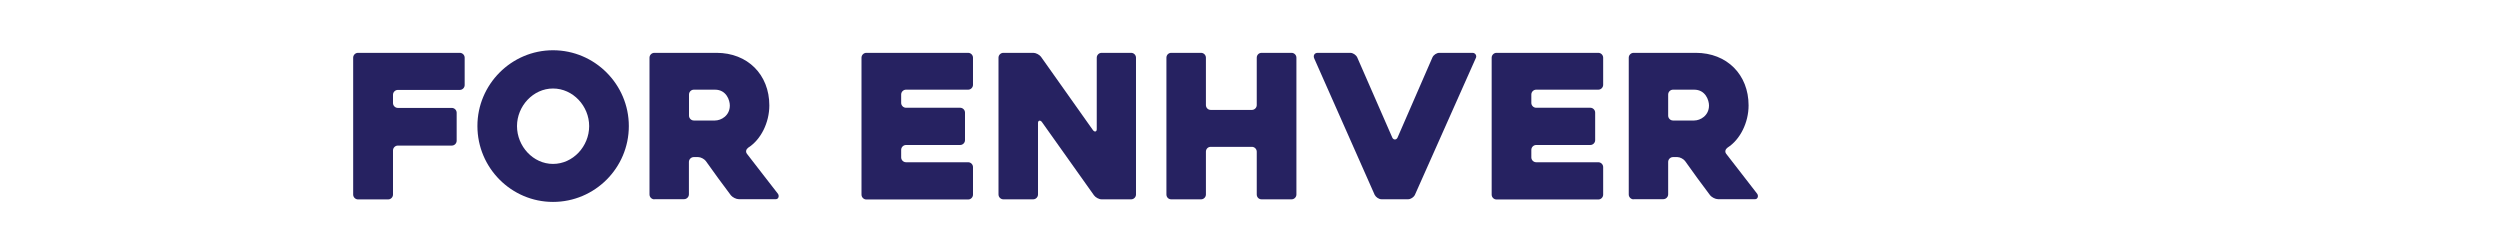 <?xml version="1.0" encoding="utf-8"?>
<!-- Generator: Adobe Illustrator 23.0.6, SVG Export Plug-In . SVG Version: 6.00 Build 0)  -->
<svg version="1.1" id="Layer_1" xmlns="http://www.w3.org/2000/svg" xmlns:xlink="http://www.w3.org/1999/xlink" x="0px" y="0px"
	 viewBox="0 0 300 29.62" style="enable-background:new 0 0 300 29.62;" xml:space="preserve">
<style type="text/css">
	.st0{fill:#262261;}
	.st1{fill:#CCCCCC;}
	.st2{fill:none;stroke:#262261;stroke-width:2;stroke-miterlimit:10;}
</style>
<g>
	<g>
		<path class="st0" d="M47.16,12.37c0,0.31,0.26,0.58,0.58,0.58h6.48c0.31,0,0.58,0.26,0.58,0.58v3.36c0,0.31-0.26,0.58-0.58,0.58
			h-6.48c-0.31,0-0.58,0.26-0.58,0.58v5.3c0,0.31-0.26,0.58-0.58,0.58h-3.62c-0.31,0-0.58-0.26-0.58-0.58V6.92
			c0-0.31,0.26-0.58,0.58-0.58h12.22c0.31,0,0.58,0.26,0.58,0.58v3.29c0,0.31-0.26,0.58-0.58,0.58h-7.44
			c-0.31,0-0.58,0.26-0.58,0.58V12.37z"/>
		<path class="st0" d="M66.36,6.03c5.02,0,9.1,4.1,9.1,9.1c0,5.02-4.08,9.1-9.1,9.1c-4.99,0-9.07-4.08-9.07-9.1
			C57.28,10.14,61.36,6.03,66.36,6.03z M66.36,19.67c2.4,0,4.34-2.11,4.34-4.54c0-2.4-1.94-4.51-4.34-4.51
			c-2.38,0-4.32,2.11-4.32,4.51C62.04,17.56,63.98,19.67,66.36,19.67z"/>
		<path class="st0" d="M78.52,23.92c-0.31,0-0.58-0.26-0.58-0.58V6.92c0-0.31,0.26-0.58,0.58-0.58h7.46c3.74,0,6.34,2.62,6.34,6.31
			c0,2.06-1.01,4.1-2.52,5.06c-0.26,0.19-0.36,0.48-0.17,0.74c1.2,1.58,2.66,3.41,3.72,4.8c0.19,0.26,0.07,0.65-0.24,0.65h-4.46
			c-0.31,0-0.74-0.22-0.94-0.46c-1.01-1.34-2.04-2.74-3.02-4.13c-0.19-0.24-0.6-0.46-0.91-0.46h-0.53c-0.31,0-0.58,0.26-0.58,0.58
			v3.89c0,0.31-0.26,0.58-0.58,0.58H78.52z M85.8,14.46c0.74,0,1.78-0.58,1.78-1.8c0-0.62-0.41-1.9-1.78-1.9h-2.54
			c-0.31,0-0.58,0.26-0.58,0.58v2.54c0,0.31,0.26,0.58,0.58,0.58H85.8z"/>
		<path class="st0" d="M108.14,12.35c0,0.31,0.26,0.58,0.58,0.58h6.5c0.31,0,0.58,0.26,0.58,0.58v3.31c0,0.31-0.26,0.58-0.58,0.58
			h-6.5c-0.31,0-0.58,0.26-0.58,0.58v0.91c0,0.31,0.26,0.58,0.58,0.58h7.46c0.31,0,0.58,0.26,0.58,0.58v3.31
			c0,0.31-0.26,0.58-0.58,0.58h-12.22c-0.31,0-0.58-0.26-0.58-0.58V6.92c0-0.31,0.26-0.58,0.58-0.58h12.22
			c0.31,0,0.58,0.26,0.58,0.58v3.26c0,0.31-0.26,0.58-0.58,0.58h-7.46c-0.31,0-0.58,0.26-0.58,0.58V12.35z"/>
		<path class="st0" d="M136.32,23.34c0,0.31-0.26,0.58-0.58,0.58h-3.55c-0.31,0-0.72-0.22-0.91-0.48l-6.26-8.81
			c-0.19-0.24-0.46-0.19-0.46,0.12v8.59c0,0.31-0.26,0.58-0.58,0.58h-3.58c-0.31,0-0.58-0.26-0.58-0.58V6.92
			c0-0.31,0.26-0.58,0.58-0.58h3.6c0.31,0,0.72,0.22,0.91,0.46l6.24,8.81c0.19,0.26,0.46,0.22,0.46-0.1V6.92
			c0-0.31,0.26-0.58,0.58-0.58h3.55c0.31,0,0.58,0.26,0.58,0.58V23.34z"/>
		<path class="st0" d="M155.57,23.34c0,0.31-0.26,0.58-0.58,0.58h-3.6c-0.34,0-0.58-0.26-0.58-0.58V18.2c0-0.31-0.26-0.58-0.58-0.58
			h-4.94c-0.34,0-0.58,0.26-0.58,0.58v5.14c0,0.31-0.26,0.58-0.58,0.58h-3.58c-0.34,0-0.58-0.26-0.58-0.58V6.92
			c0-0.31,0.24-0.58,0.58-0.58h3.58c0.31,0,0.58,0.26,0.58,0.58v5.69c0,0.31,0.24,0.58,0.58,0.58h4.94c0.31,0,0.58-0.26,0.58-0.58
			V6.92c0-0.31,0.24-0.58,0.58-0.58h3.6c0.31,0,0.58,0.26,0.58,0.58V23.34z"/>
		<path class="st0" d="M157.72,7.04c-0.17-0.36,0-0.7,0.41-0.7h3.91c0.31,0,0.67,0.24,0.82,0.53l4.22,9.65
			c0.14,0.29,0.48,0.29,0.62,0l4.2-9.65c0.14-0.29,0.5-0.53,0.82-0.53h3.98c0.36,0,0.53,0.36,0.41,0.6l-7.32,16.44
			c-0.14,0.29-0.5,0.53-0.82,0.53h-3.19c-0.31,0-0.67-0.24-0.82-0.53L157.72,7.04z"/>
		<path class="st0" d="M183.76,12.35c0,0.31,0.26,0.58,0.58,0.58h6.5c0.31,0,0.58,0.26,0.58,0.58v3.31c0,0.31-0.26,0.58-0.58,0.58
			h-6.5c-0.31,0-0.58,0.26-0.58,0.58v0.91c0,0.31,0.26,0.58,0.58,0.58h7.46c0.31,0,0.58,0.26,0.58,0.58v3.31
			c0,0.31-0.26,0.58-0.58,0.58h-12.22c-0.31,0-0.58-0.26-0.58-0.58V6.92c0-0.31,0.26-0.58,0.58-0.58h12.22
			c0.31,0,0.58,0.26,0.58,0.58v3.26c0,0.31-0.26,0.58-0.58,0.58h-7.46c-0.31,0-0.58,0.26-0.58,0.58V12.35z"/>
		<path class="st0" d="M196.03,23.92c-0.31,0-0.58-0.26-0.58-0.58V6.92c0-0.31,0.26-0.58,0.58-0.58h7.46c3.75,0,6.34,2.62,6.34,6.31
			c0,2.06-1.01,4.1-2.52,5.06c-0.26,0.19-0.36,0.48-0.17,0.74c1.2,1.58,2.67,3.41,3.72,4.8c0.19,0.26,0.07,0.65-0.24,0.65h-4.46
			c-0.31,0-0.74-0.22-0.94-0.46c-1.01-1.34-2.04-2.74-3.02-4.13c-0.19-0.24-0.6-0.46-0.91-0.46h-0.53c-0.31,0-0.58,0.26-0.58,0.58
			v3.89c0,0.31-0.26,0.58-0.58,0.58H196.03z M203.3,14.46c0.74,0,1.78-0.58,1.78-1.8c0-0.62-0.41-1.9-1.78-1.9h-2.54
			c-0.31,0-0.58,0.26-0.58,0.58v2.54c0,0.31,0.26,0.58,0.58,0.58H203.3z"/>
	</g>
</g>
</svg>
